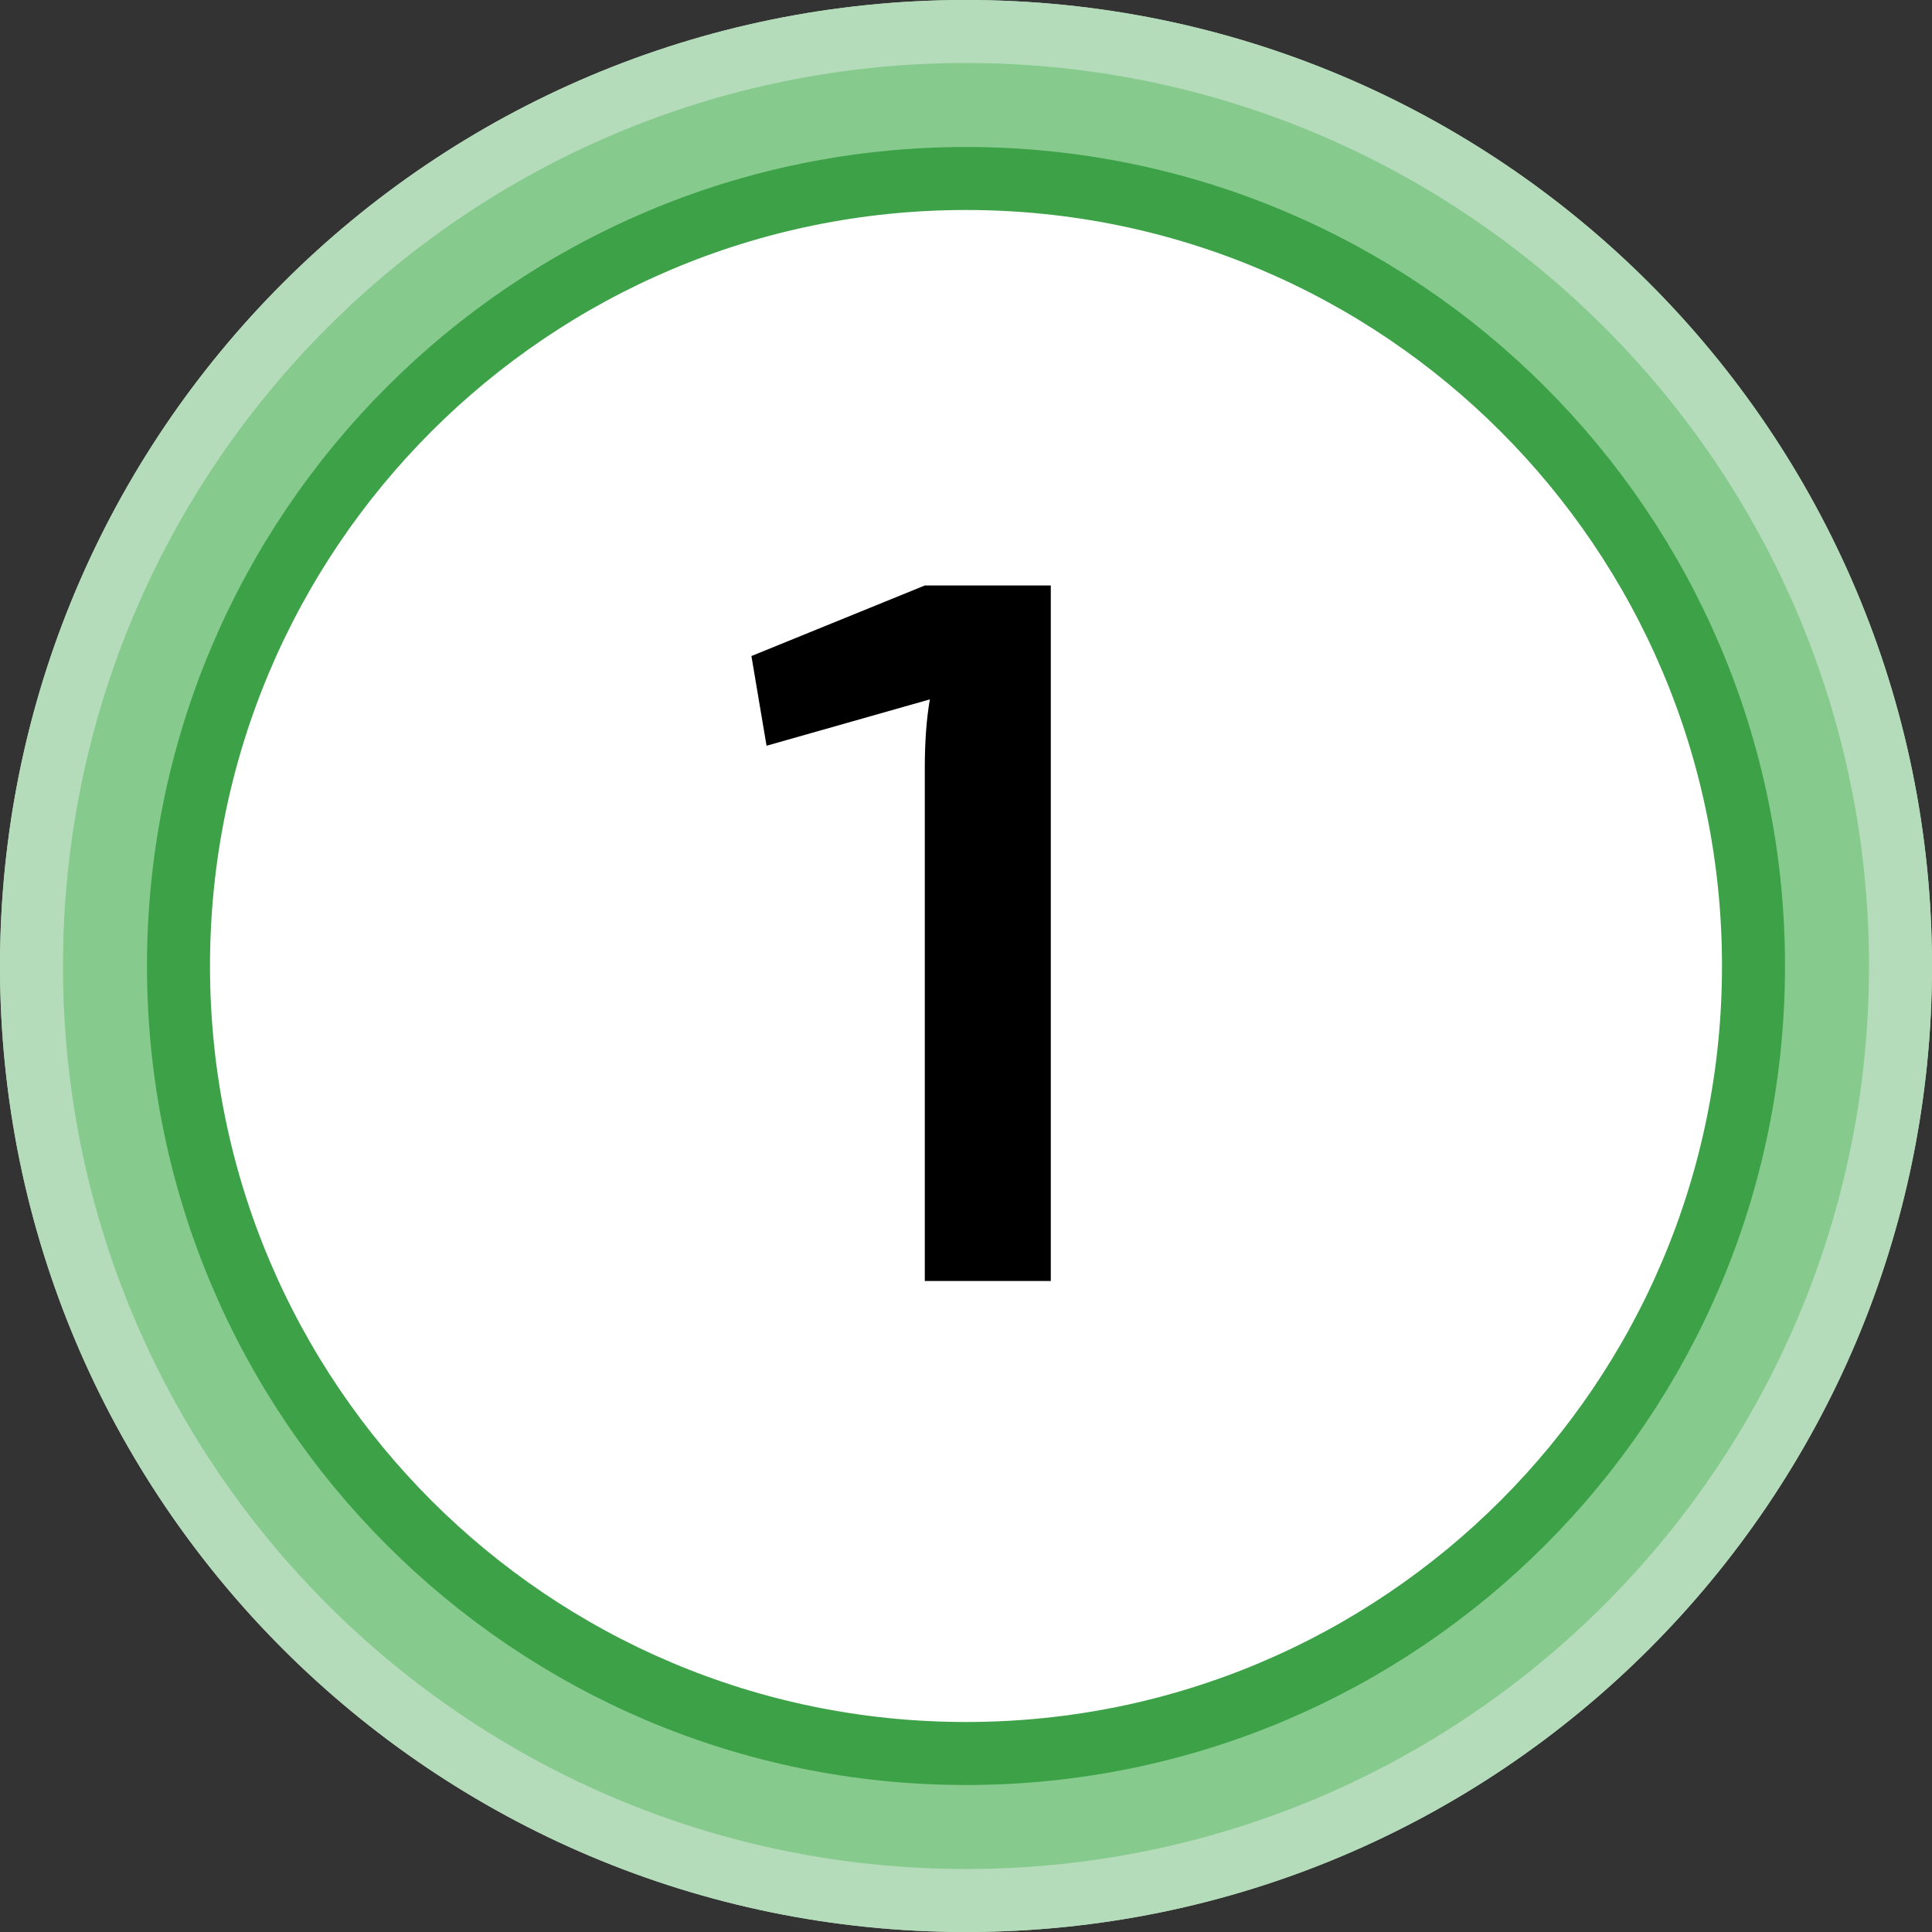 <svg width="92" height="92" viewBox="0 0 92 92" fill="none" xmlns="http://www.w3.org/2000/svg">
<rect x="0" y="0" width="92" height="92" fill="#333333" stroke="none"/>
<path d="M46 5C23.356 5 5 23.356 5 46C5 68.644 23.356 87 46 87C68.644 87 87 68.644 87 46C87 23.356 68.644 5 46 5Z" fill="white" stroke="#B5DCBA" stroke-width="10"/>
<path d="M46 6.5C24.185 6.5 6.5 24.185 6.5 46C6.5 67.815 24.185 85.5 46 85.5C67.815 85.5 85.5 67.815 85.5 46C85.5 24.185 67.815 6.5 46 6.5Z" fill="white" stroke="#86CA8D" stroke-width="7"/>
<path d="M46 8.5C25.289 8.5 8.5 25.289 8.5 46C8.5 66.711 25.289 83.5 46 83.5C66.711 83.5 83.5 66.711 83.5 46C83.5 25.289 66.711 8.5 46 8.5Z" fill="white" stroke="#3CA147" stroke-width="3"/>
<path d="M46 5C23.356 5 5 23.356 5 46C5 68.644 23.356 87 46 87C68.644 87 87 68.644 87 46C87 23.356 68.644 5 46 5Z" fill="white" stroke="#B5DCBA" stroke-width="10"/>
<path d="M46 6.5C24.185 6.5 6.5 24.185 6.5 46C6.5 67.815 24.185 85.5 46 85.5C67.815 85.5 85.5 67.815 85.5 46C85.5 24.185 67.815 6.5 46 6.5Z" fill="white" stroke="#86CA8D" stroke-width="7"/>
<path d="M46 8.5C25.289 8.5 8.5 25.289 8.5 46C8.5 66.711 25.289 83.5 46 83.5C66.711 83.5 83.5 66.711 83.5 46C83.5 25.289 66.711 8.5 46 8.5Z" fill="white" stroke="#3CA147" stroke-width="3"/>
<path d="M50.038 61H44.038V36.568C44.038 35.32 44.118 34.232 44.279 33.304L36.502 35.512L35.782 31.24L44.038 27.88H50.038V61Z" fill="black"/>
</svg>
